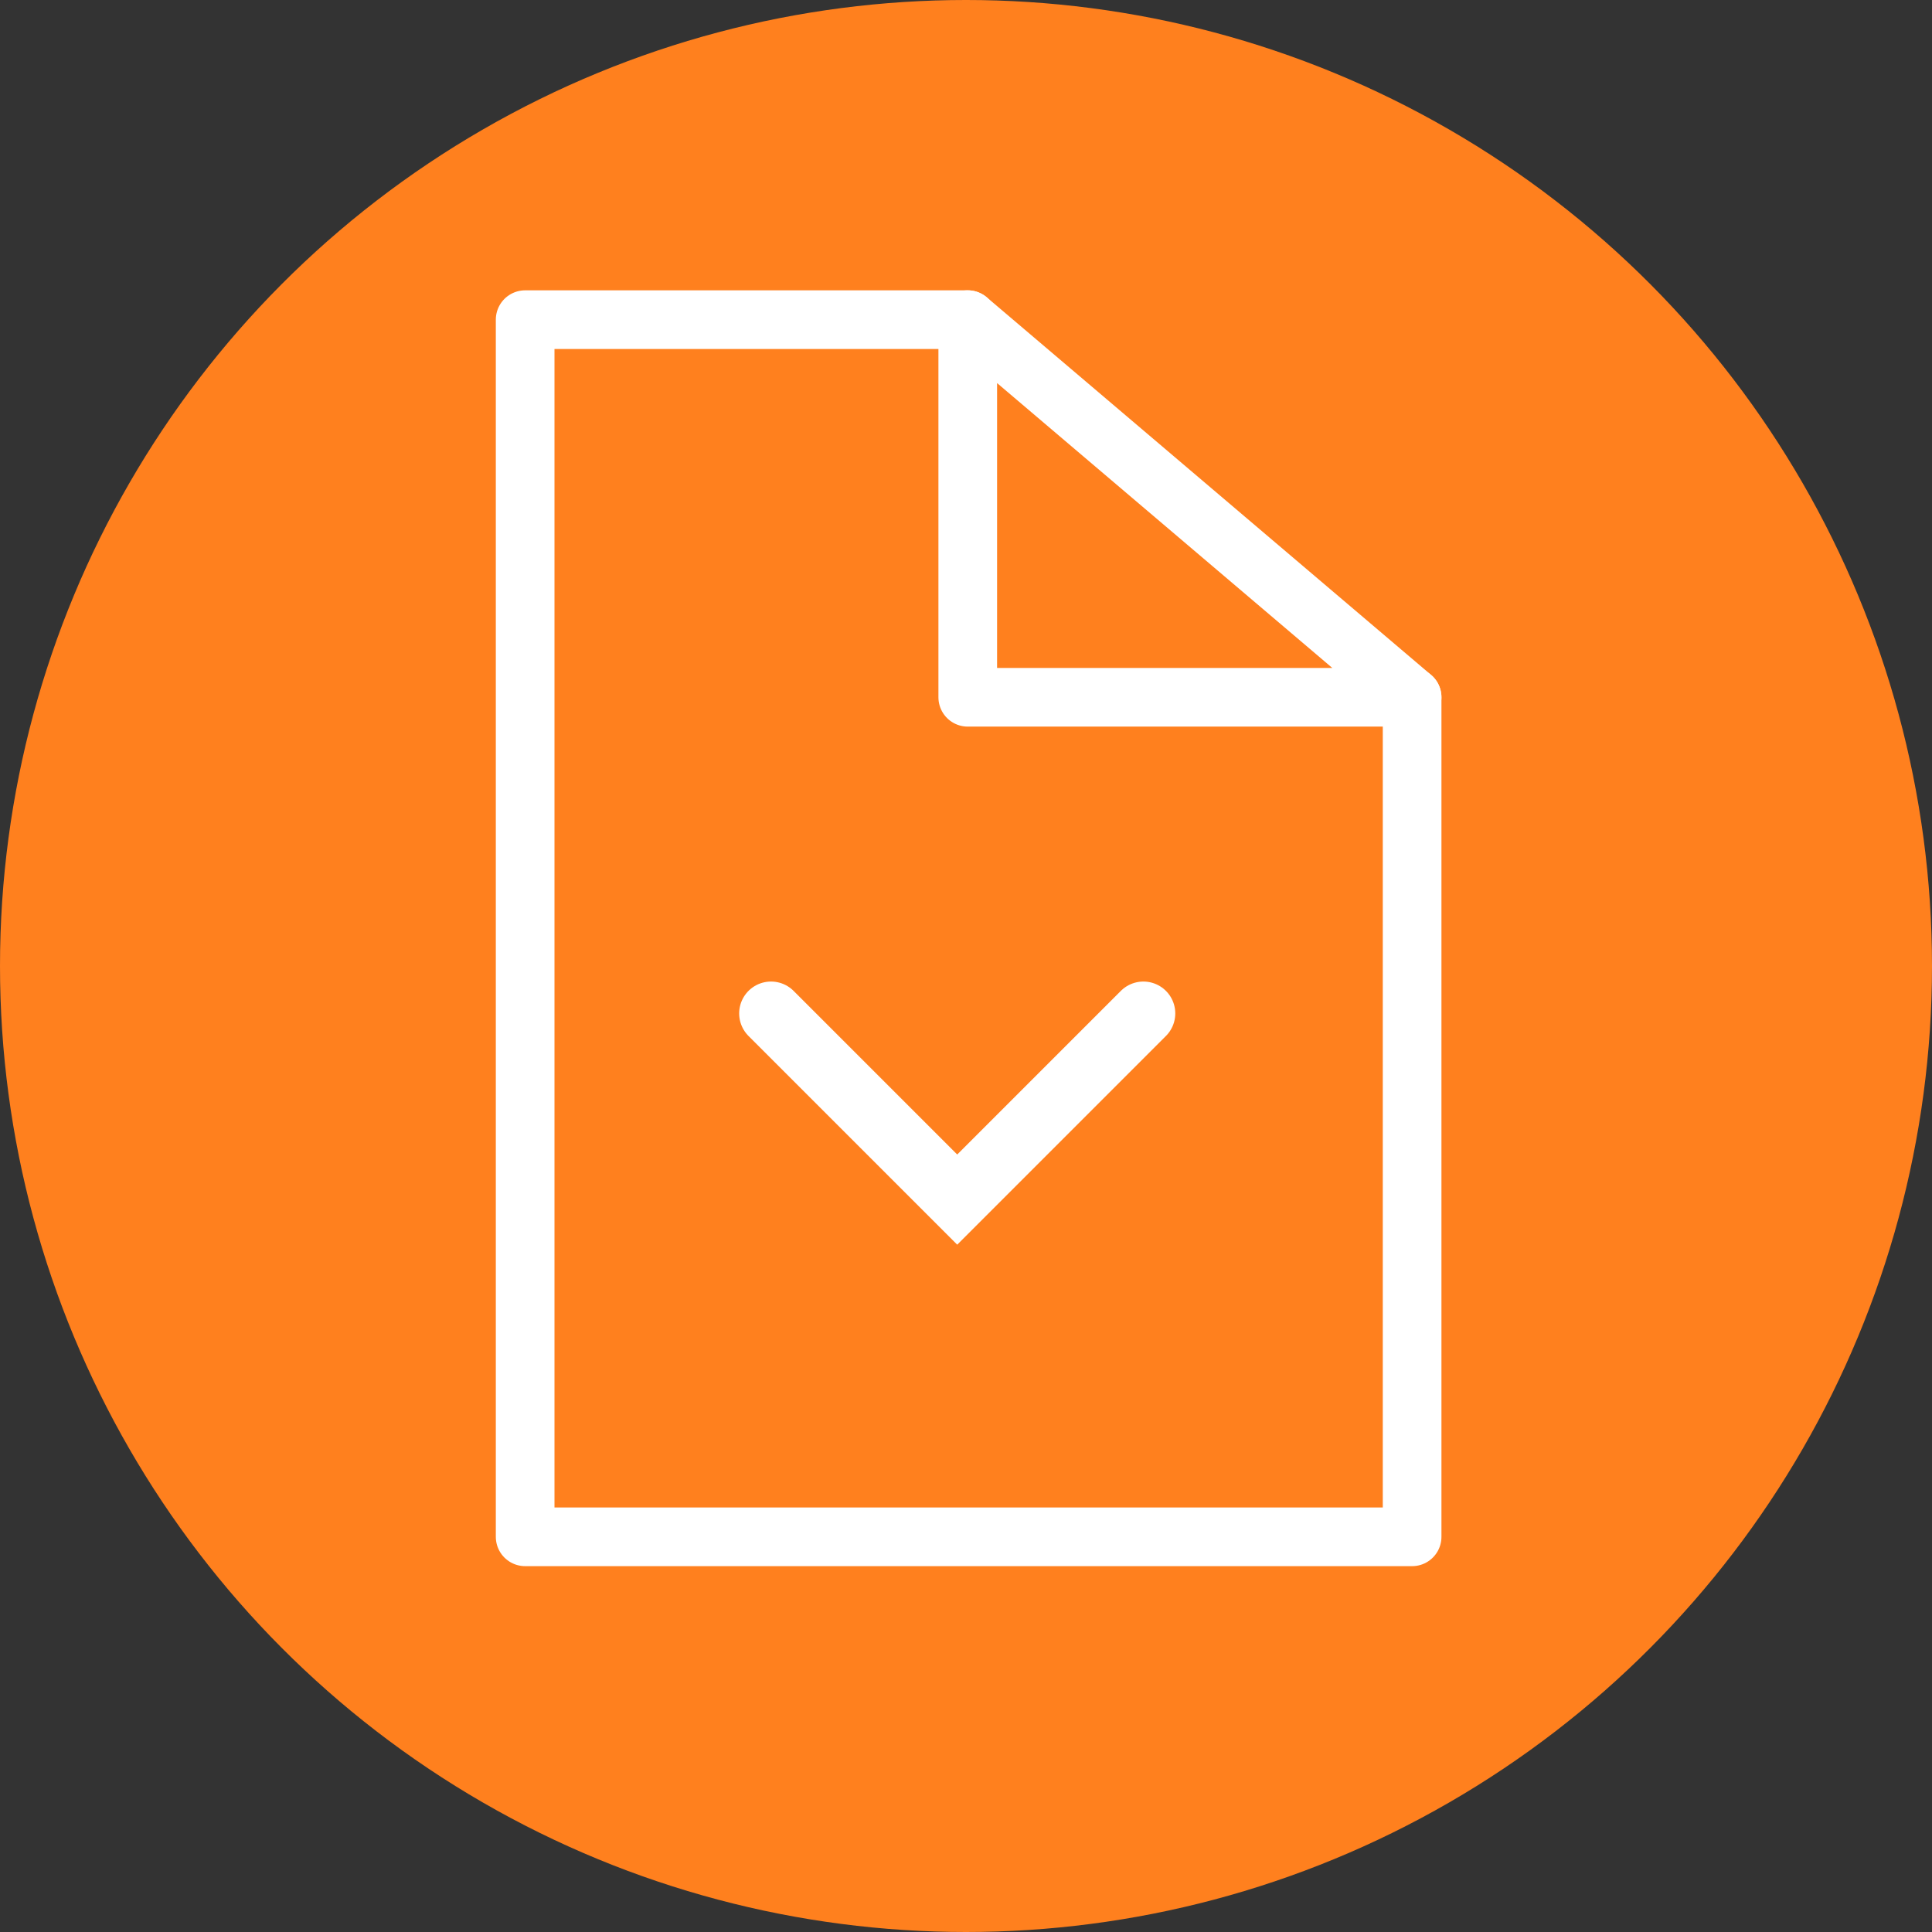 <?xml version="1.0" encoding="UTF-8"?>
<svg id="Ebene_2" data-name="Ebene 2" xmlns="http://www.w3.org/2000/svg" viewBox="0 0 110 110">
  <rect x="0" y="0" width="110" height="110" fill="#333333" stroke="none"/>
  <defs>
    <style>
      .cls-1, .cls-2 {
        fill: #ff801e;
      }

      .cls-2 {
        stroke-linejoin: round;
        stroke-width: 3.34px;
      }

      .cls-2, .cls-3 {
        stroke: #fff;
        stroke-linecap: round;
      }

      .cls-3 {
        fill: none;
        stroke-miterlimit: 10;
        stroke-width: 3.63px;
      }
    </style>
  </defs>
  <g id="Ebene_1-2" data-name="Ebene 1">
    <g>
      <circle class="cls-1" cx="55" cy="55" r="55"/>
      <polygon class="cls-2" points="80.4 87.5 29.9 87.5 29.9 18.2 55.1 18.2 58.1 37.3 80.4 39.7 80.4 87.5"/>
      <polygon class="cls-2" points="80.4 39.7 55.1 39.7 55.1 18.2 80.4 39.7"/>
      <polyline class="cls-3" points="65.1 57.7 54.5 68.3 43.9 57.7"/>
    </g>
  </g>
</svg>